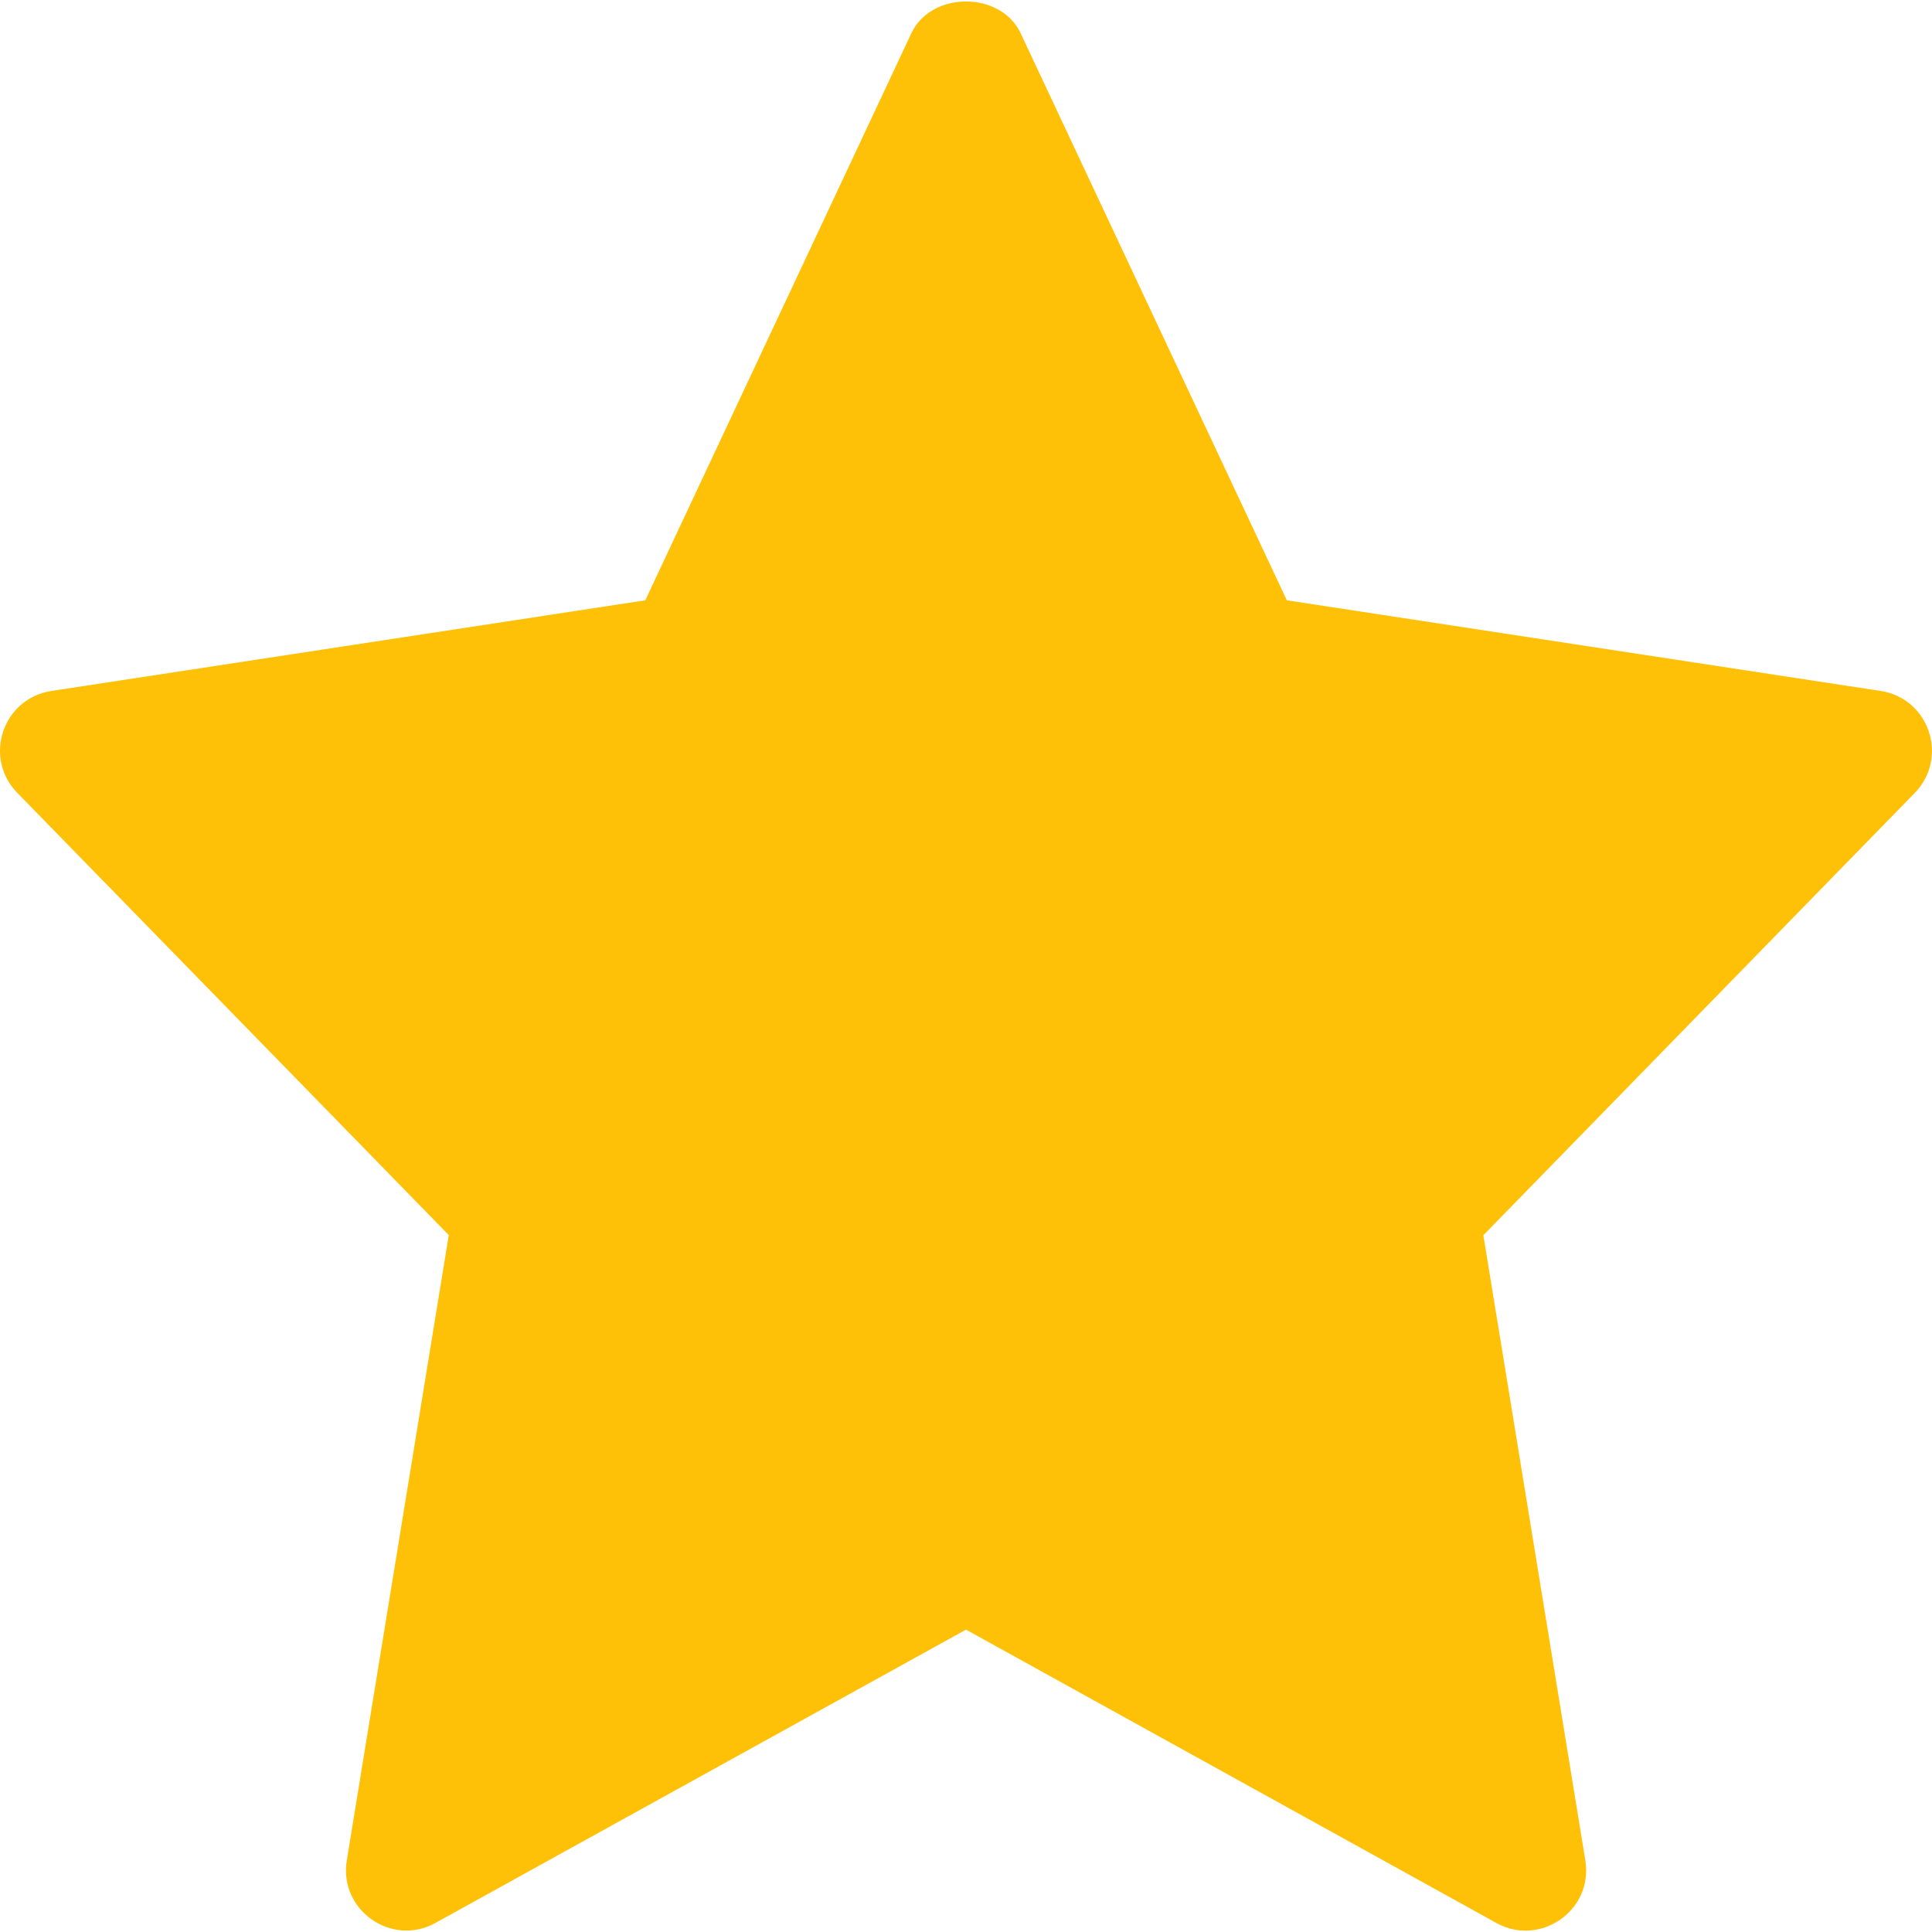 <svg width="14" height="14" viewBox="0 0 14 14" fill="none" xmlns="http://www.w3.org/2000/svg">
<g id="star 3" clip-path="url(#clip0_405_4198)">
<path id="Vector" d="M13.629 5.007L9.325 4.35L7.396 0.241C7.252 -0.066 6.748 -0.066 6.604 0.241L4.676 4.35L0.372 5.007C0.018 5.062 -0.123 5.491 0.125 5.745L3.252 8.95L2.513 13.481C2.454 13.841 2.838 14.111 3.156 13.934L7 11.809L10.844 13.935C11.159 14.11 11.547 13.845 11.488 13.481L10.749 8.951L13.875 5.746C14.123 5.491 13.981 5.062 13.629 5.007Z" fill="#FFC107"/>
</g>
<defs>
<clipPath id="clip0_405_4198">
<rect width="14" height="14" fill="white"/>
</clipPath>
</defs>
</svg>
